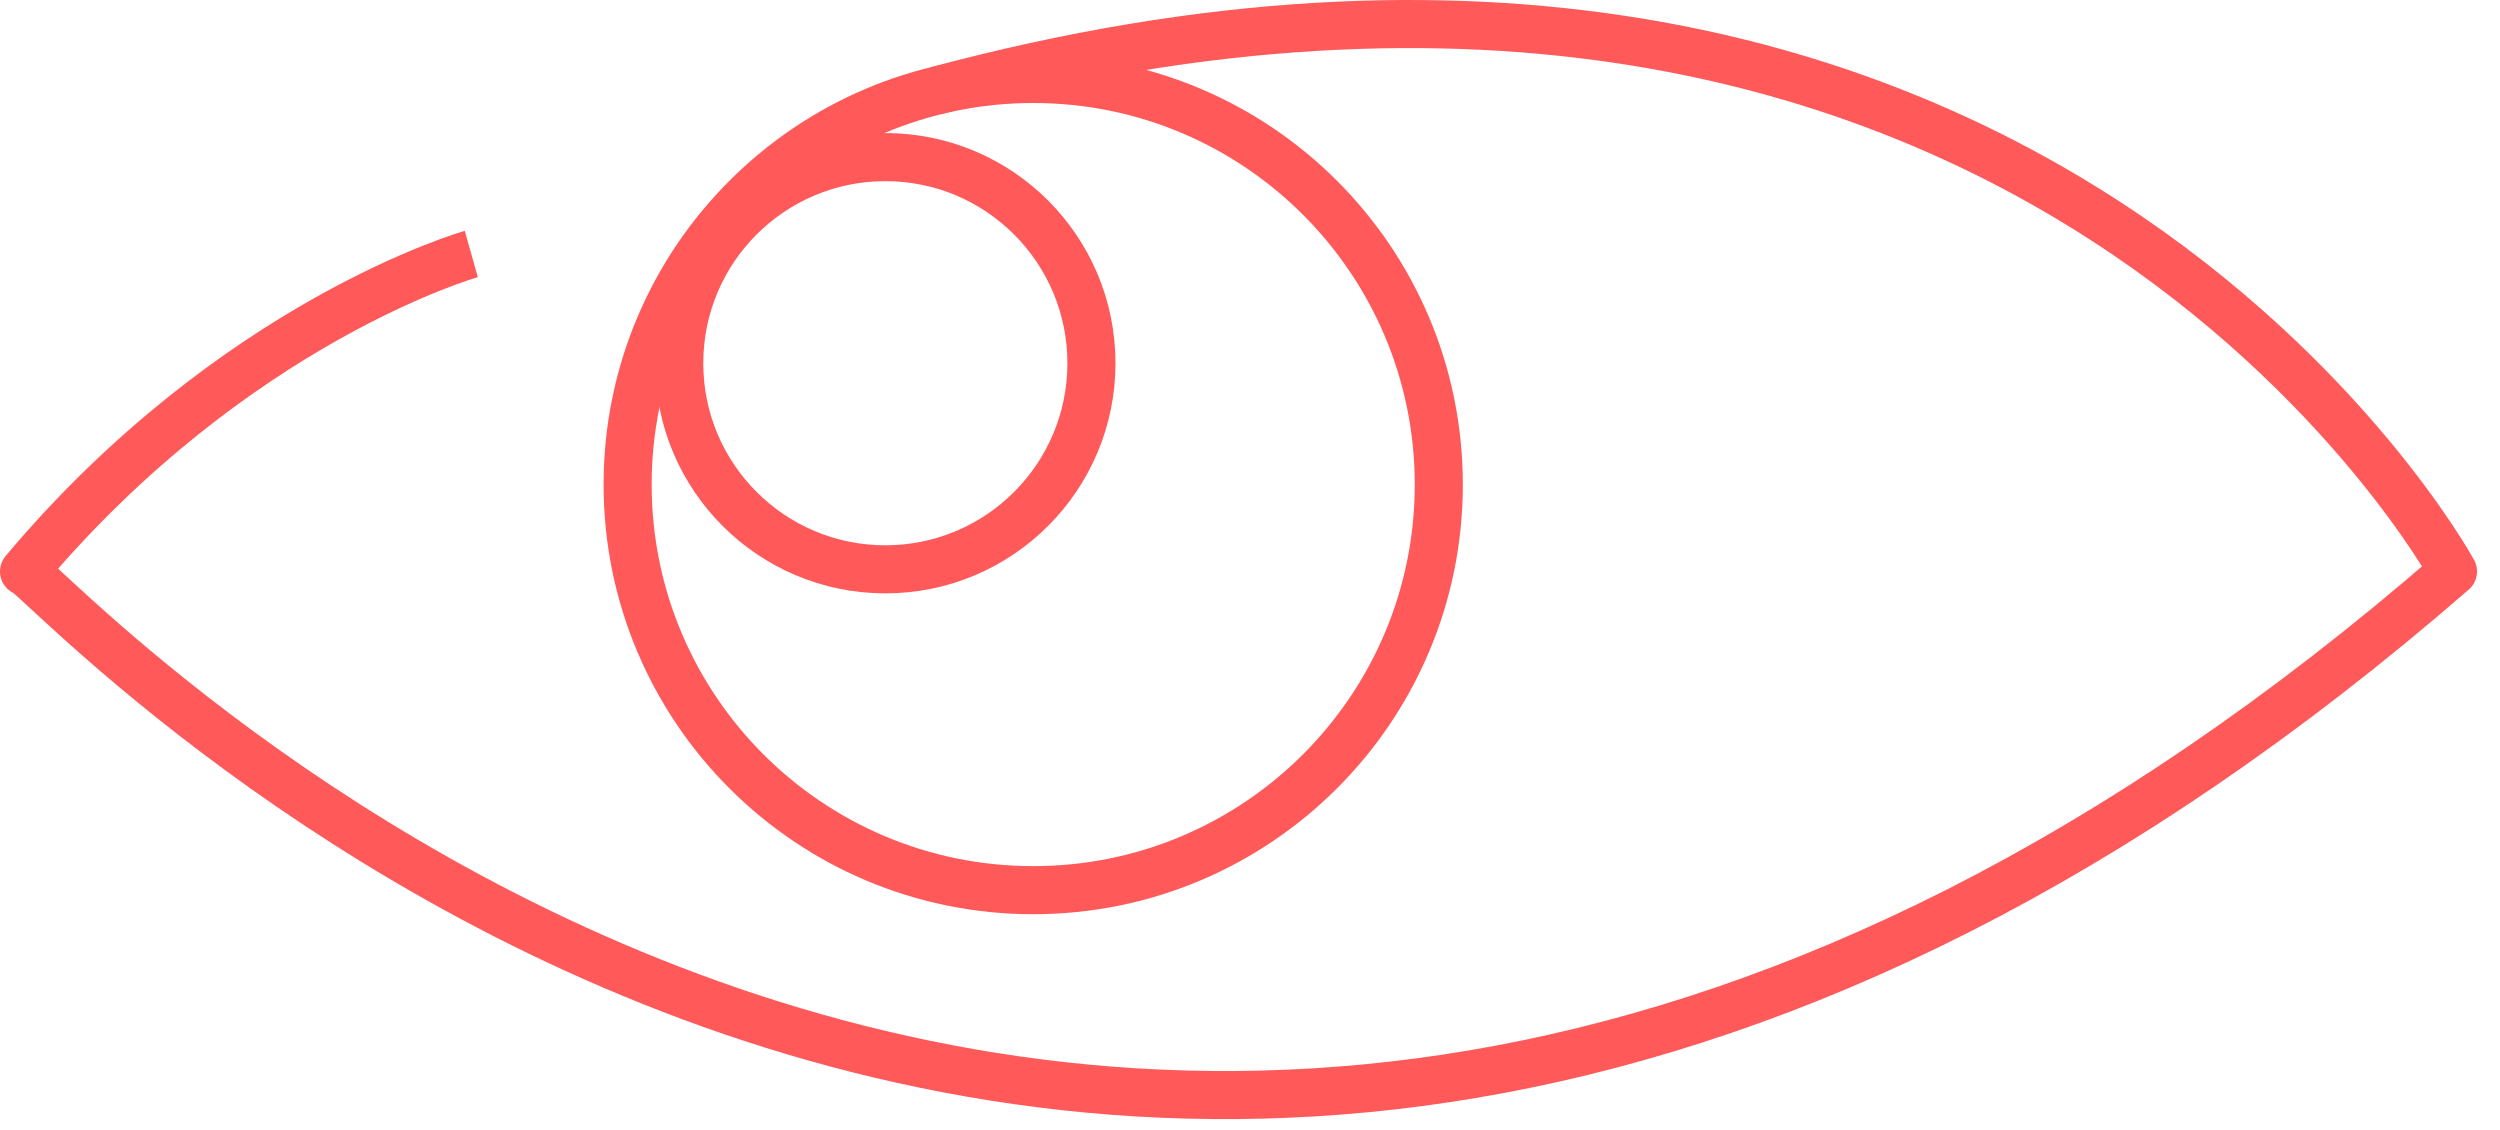 <?xml version="1.0" encoding="UTF-8"?> <svg xmlns="http://www.w3.org/2000/svg" width="104" height="47" viewBox="0 0 104 47" fill="none"><path d="M19.606 10.566C19.606 10.566 9.766 13.341 1 23.772C1.374 23.326 45.407 73.007 102.044 23.772C102.044 23.772 84.484 -8.463 38.943 3.772" stroke="#FF595A" stroke-width="2" stroke-linejoin="round"></path><path d="M42.982 37.031C52.3 37.031 59.854 29.476 59.854 20.158C59.854 10.839 52.3 3.285 42.982 3.285C33.663 3.285 26.109 10.839 26.109 20.158C26.109 29.476 33.663 37.031 42.982 37.031Z" stroke="#FF595A" stroke-width="2" stroke-linejoin="round"></path><path d="M36.83 23.684C41.566 23.684 45.404 19.845 45.404 15.11C45.404 10.375 41.566 6.536 36.83 6.536C32.095 6.536 28.256 10.375 28.256 15.11C28.256 19.845 32.095 23.684 36.83 23.684Z" stroke="#FF595A" stroke-width="2" stroke-linejoin="round"></path></svg> 